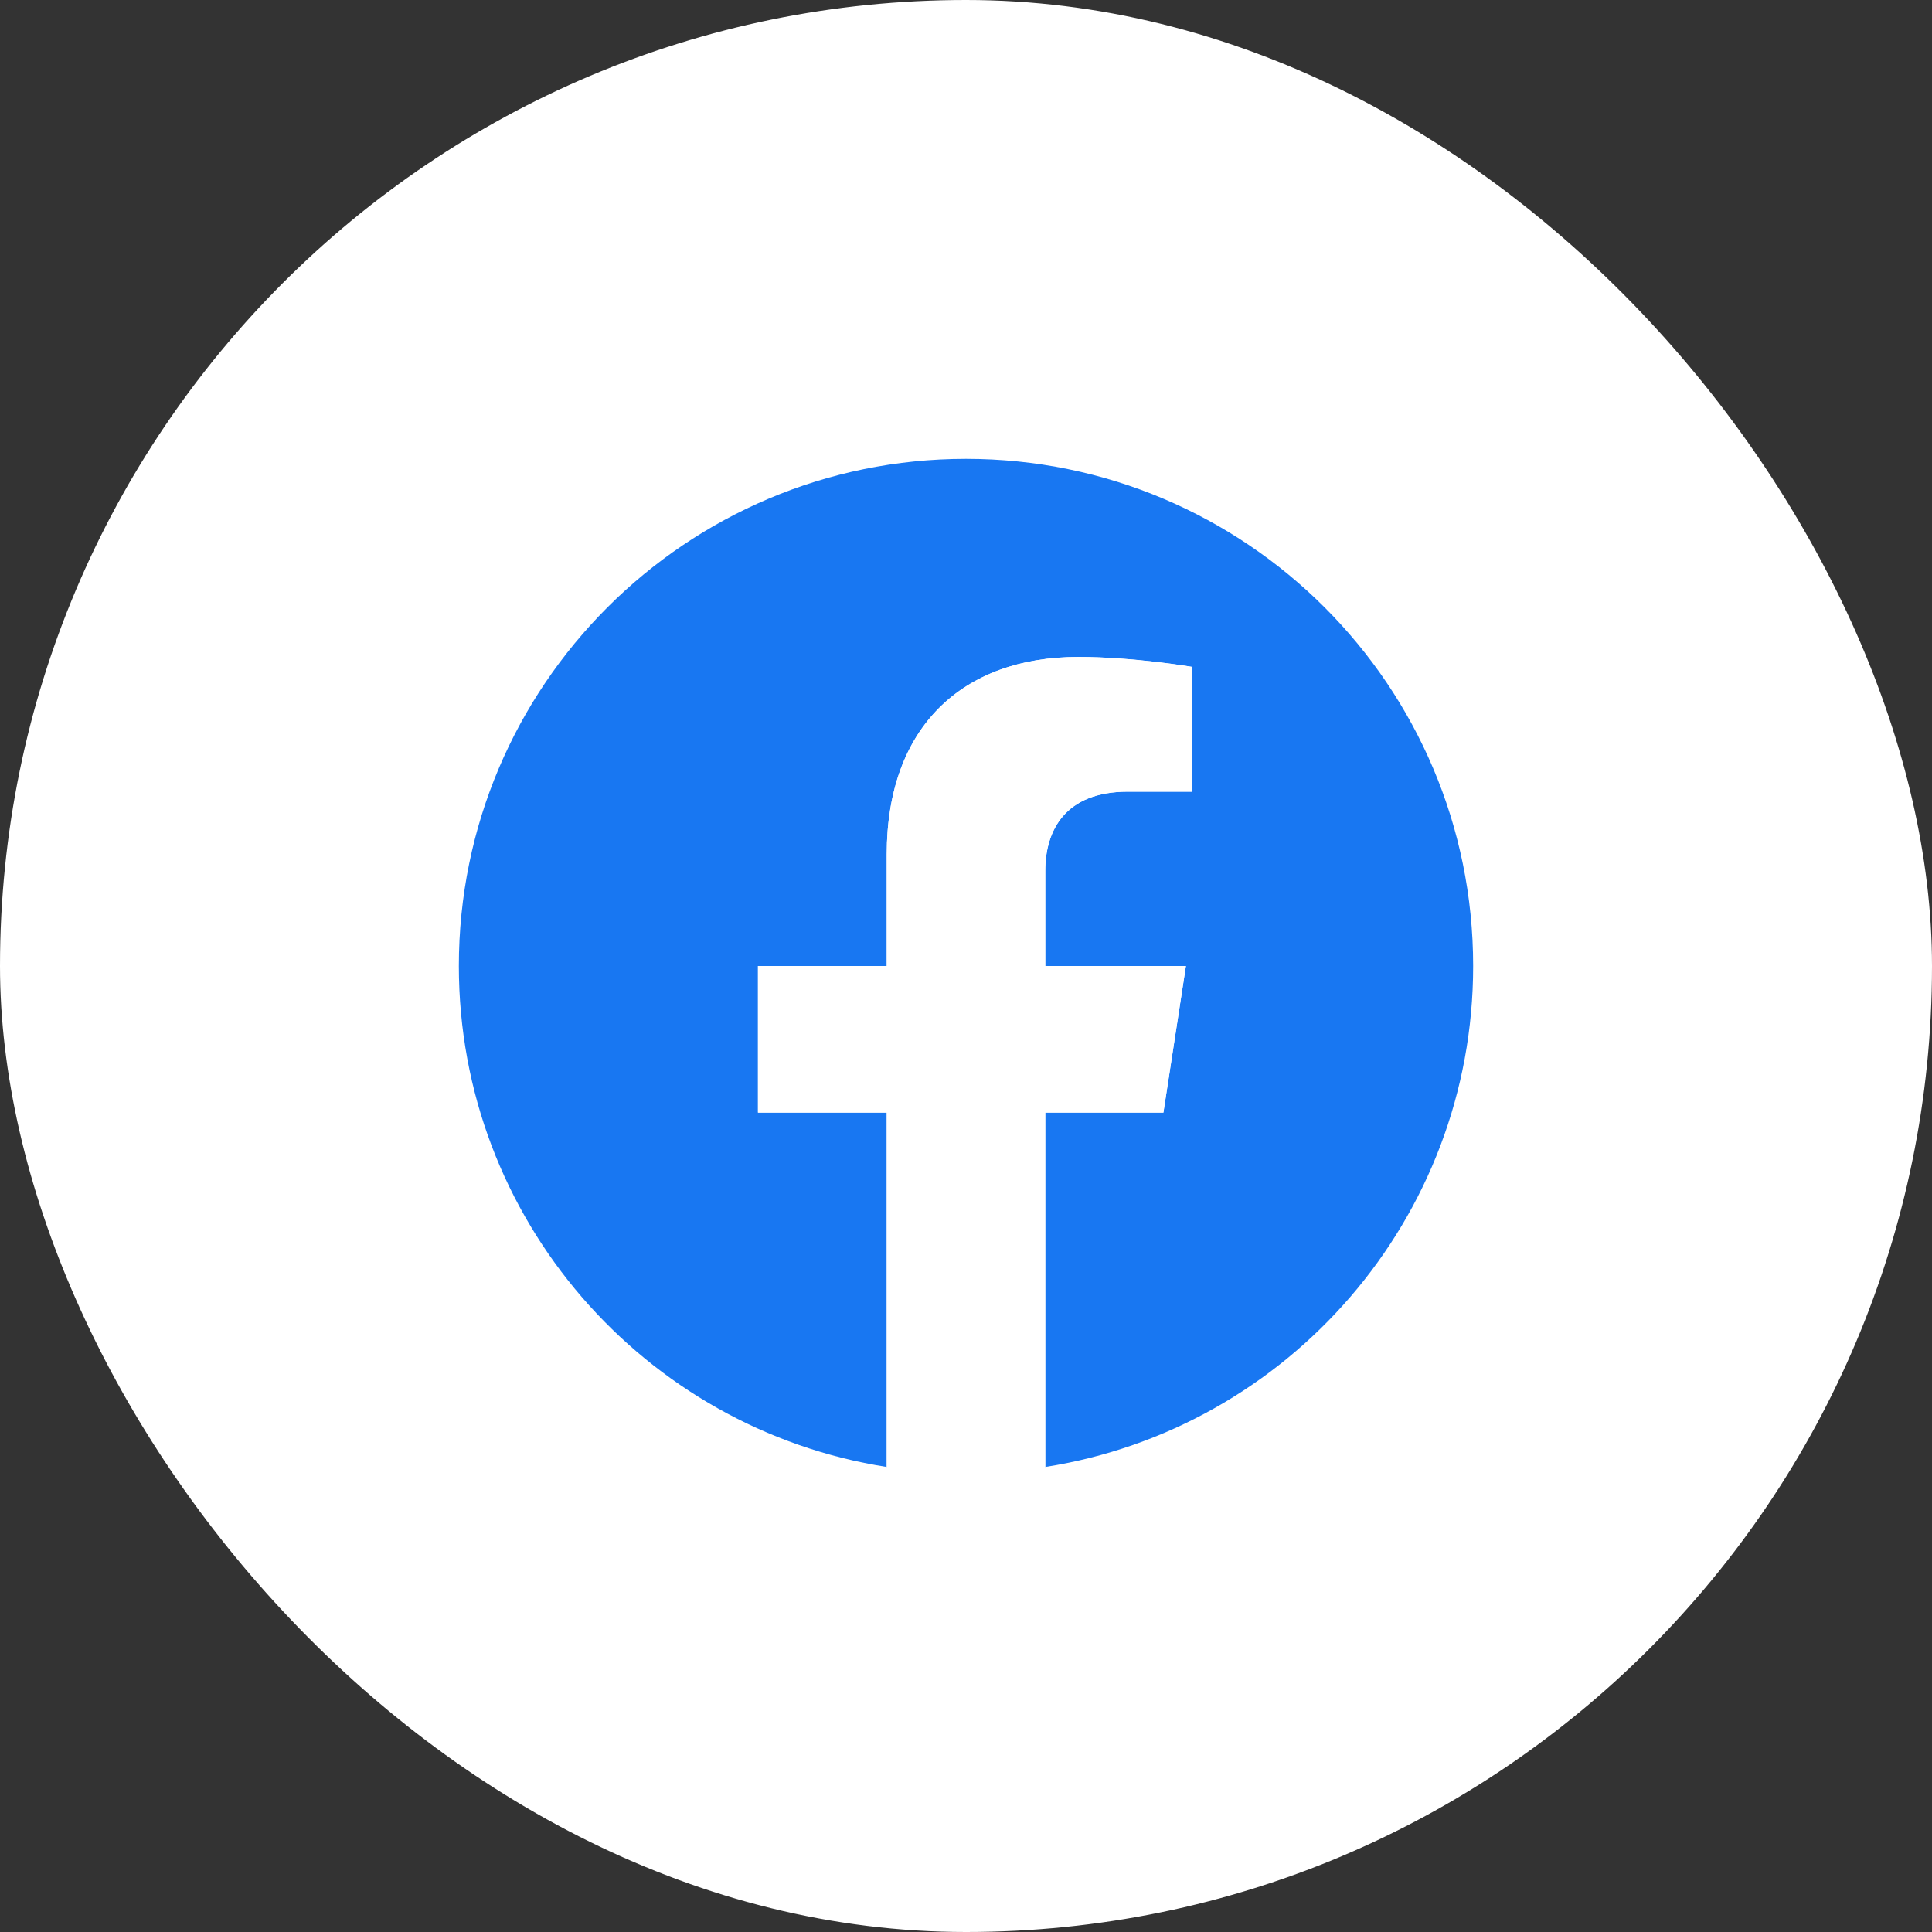 <svg width="40" height="40" viewBox="0 0 40 40" fill="none" xmlns="http://www.w3.org/2000/svg">
<rect x="0" y="0" width="40" height="40" fill="#333333" stroke="none"/>
<rect width="40" height="40" rx="20" fill="white"/>
<g clip-path="url(#clip0_1215_718)">
<path d="M30.5 20C30.5 14.201 25.799 9.5 20 9.5C14.201 9.5 9.5 14.201 9.5 20C9.5 25.241 13.34 29.584 18.359 30.372V23.035H15.693V20H18.359V17.686C18.359 15.055 19.927 13.601 22.325 13.601C23.474 13.601 24.676 13.806 24.676 13.806V16.39H23.352C22.047 16.39 21.641 17.2 21.641 18.03V20H24.553L24.087 23.035H21.641V30.372C26.66 29.584 30.5 25.241 30.5 20Z" fill="#1877F2"/>
<path d="M24.087 23.035L24.553 20H21.641V18.03C21.641 17.2 22.047 16.391 23.352 16.391H24.676V13.807C24.676 13.807 23.474 13.602 22.325 13.602C19.927 13.602 18.359 15.055 18.359 17.687V20H15.693V23.035H18.359V30.372C18.894 30.456 19.442 30.5 20 30.5C20.558 30.5 21.106 30.456 21.641 30.372V23.035H24.087Z" fill="white"/>
</g>
<defs>
<clipPath id="clip0_1215_718">
<rect width="21" height="21" fill="white" transform="translate(9.5 9.5)"/>
</clipPath>
</defs>
</svg>
